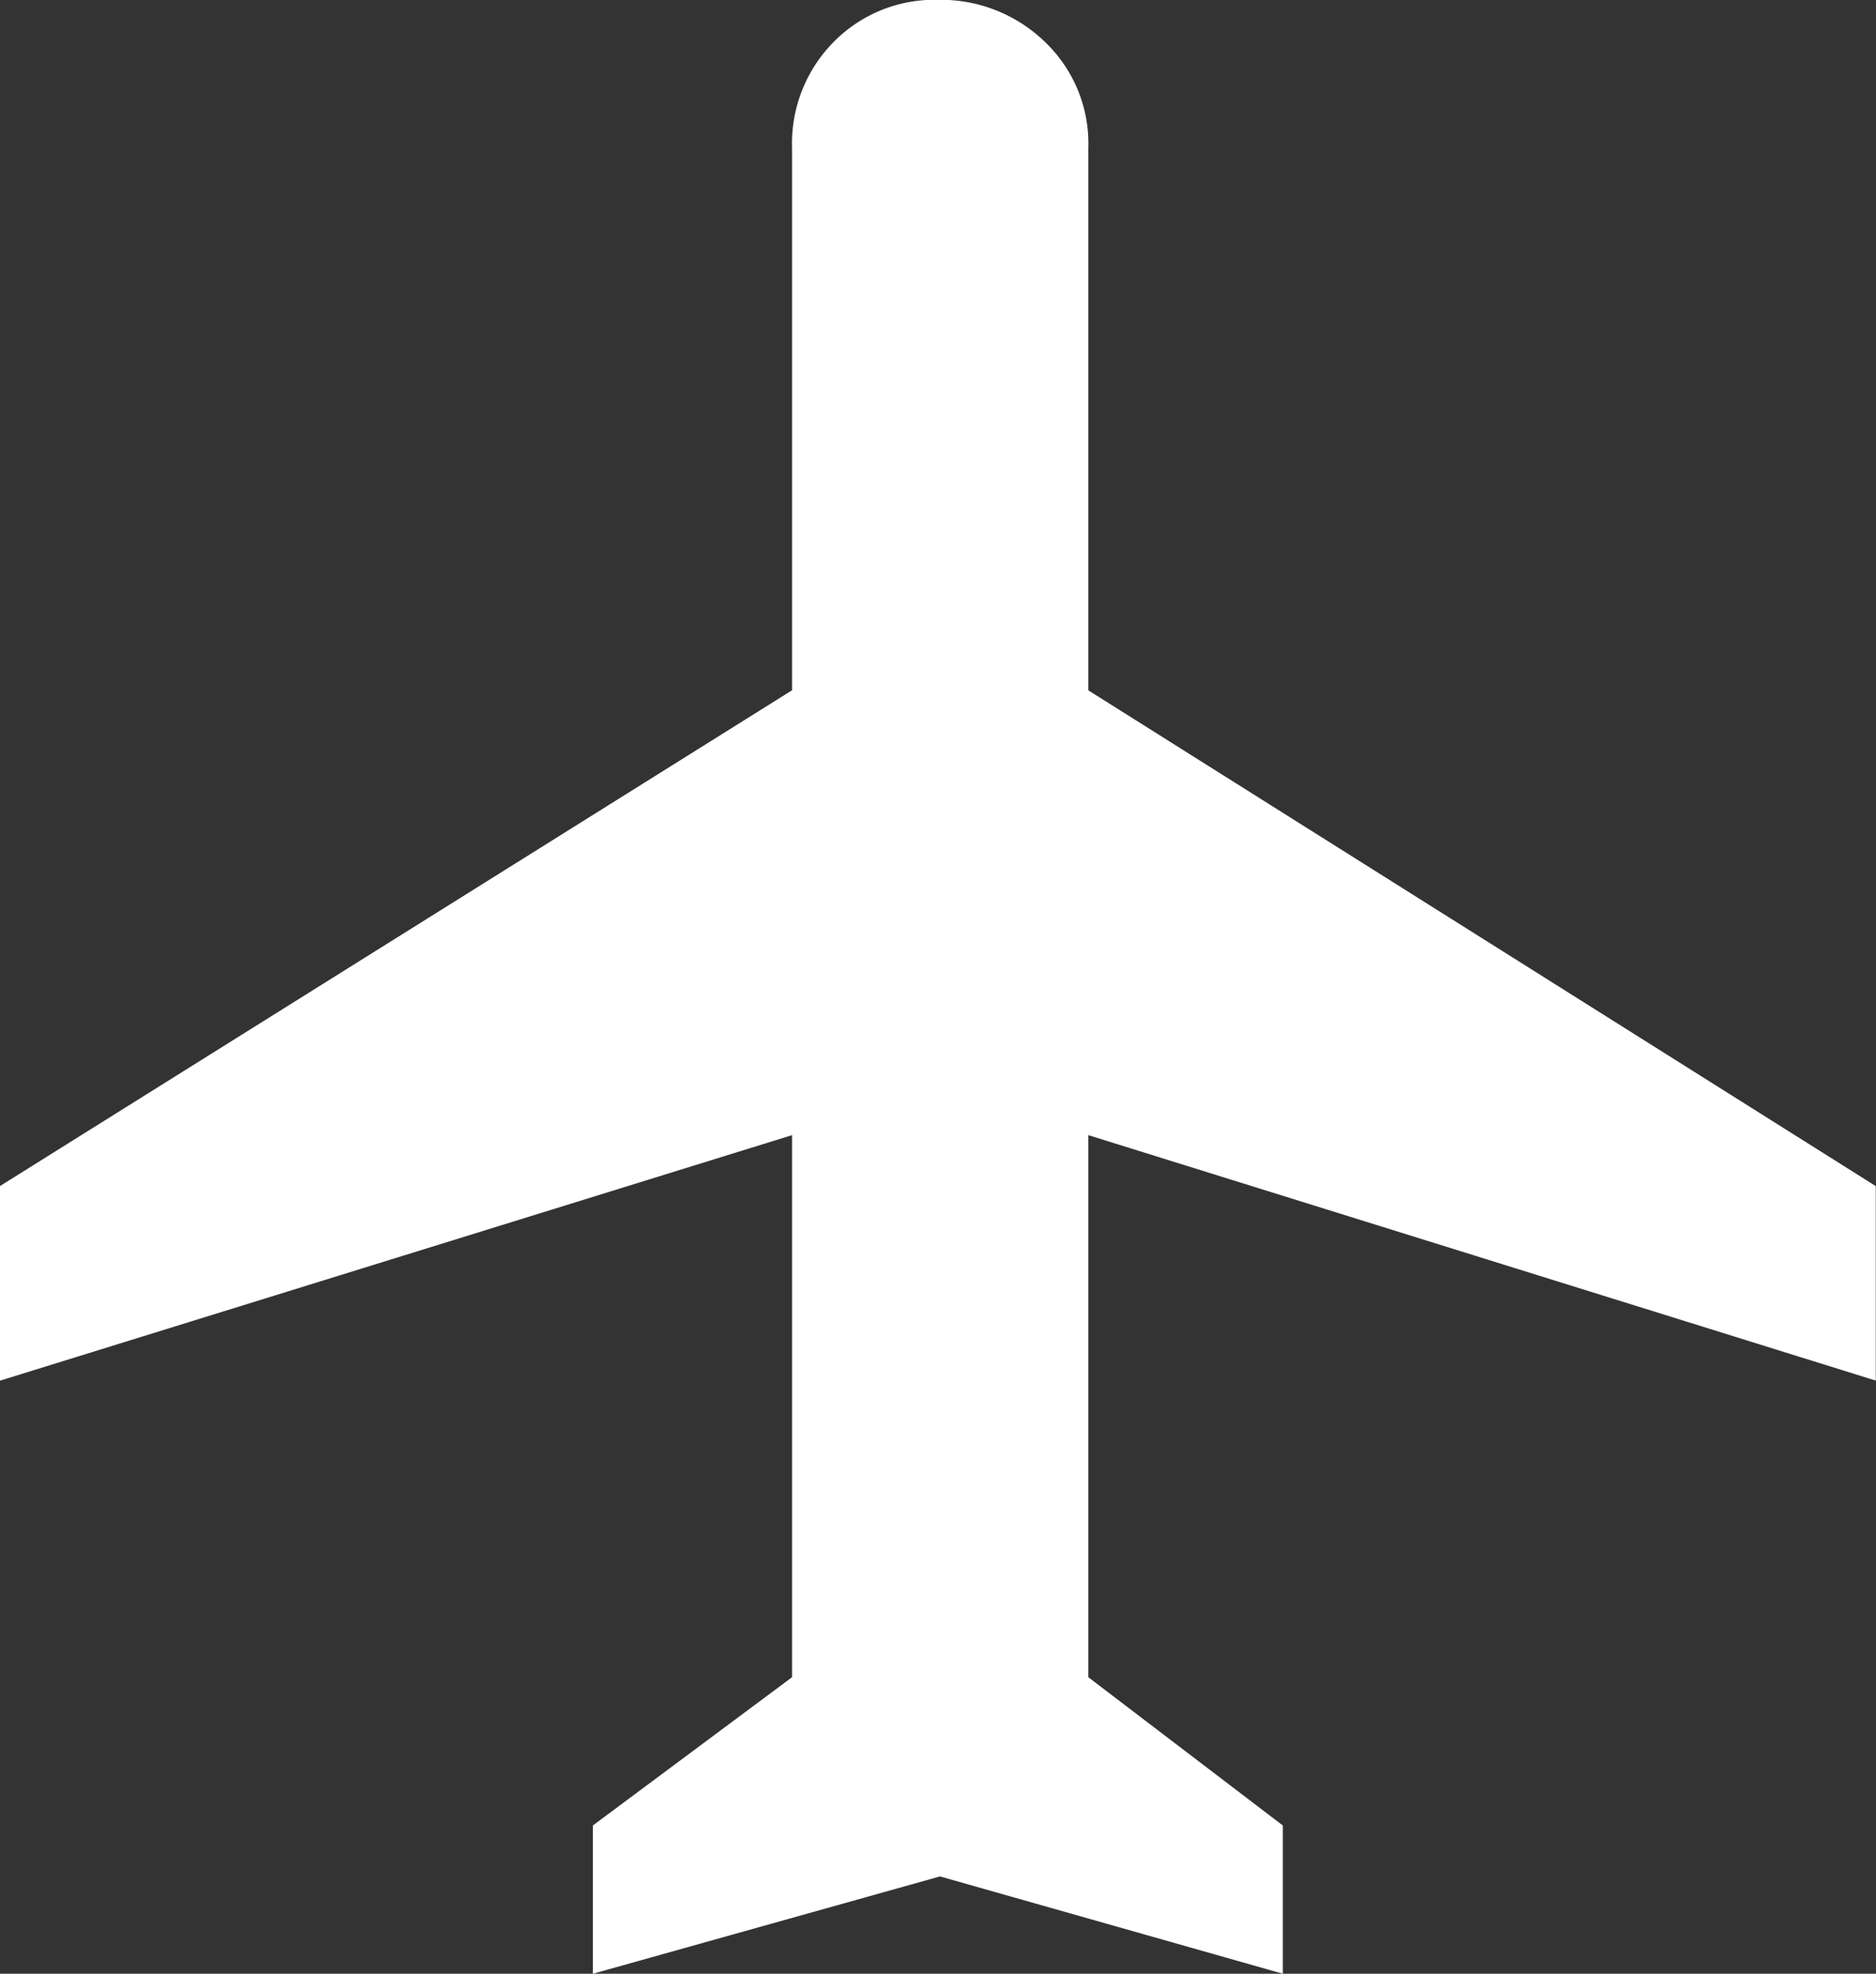 <?xml version="1.0" encoding="UTF-8"?> <svg xmlns="http://www.w3.org/2000/svg" width="31.373" height="33" viewBox="0 0 31.373 33"><rect x="0" y="0" width="31.373" height="33" fill="#333333" stroke="none"/><defs><style>.a{fill:#fff;}</style></defs><path class="a" d="M13.556,11.792ZM31.372,23.334,18.2,19.229v9.063l3.253,2.479V33.25l-5.733-1.627L9.915,33.25V30.771l3.331-2.479V19.229L0,23.334V20.08l13.246-8.289V2.729a2.413,2.413,0,0,1,.7-1.782,2.365,2.365,0,0,1,1.743-.7,2.5,2.5,0,0,1,1.782.7A2.346,2.346,0,0,1,18.2,2.729v9.063l13.169,8.289v3.253Z" transform="translate(0 -0.25)"></path></svg> 